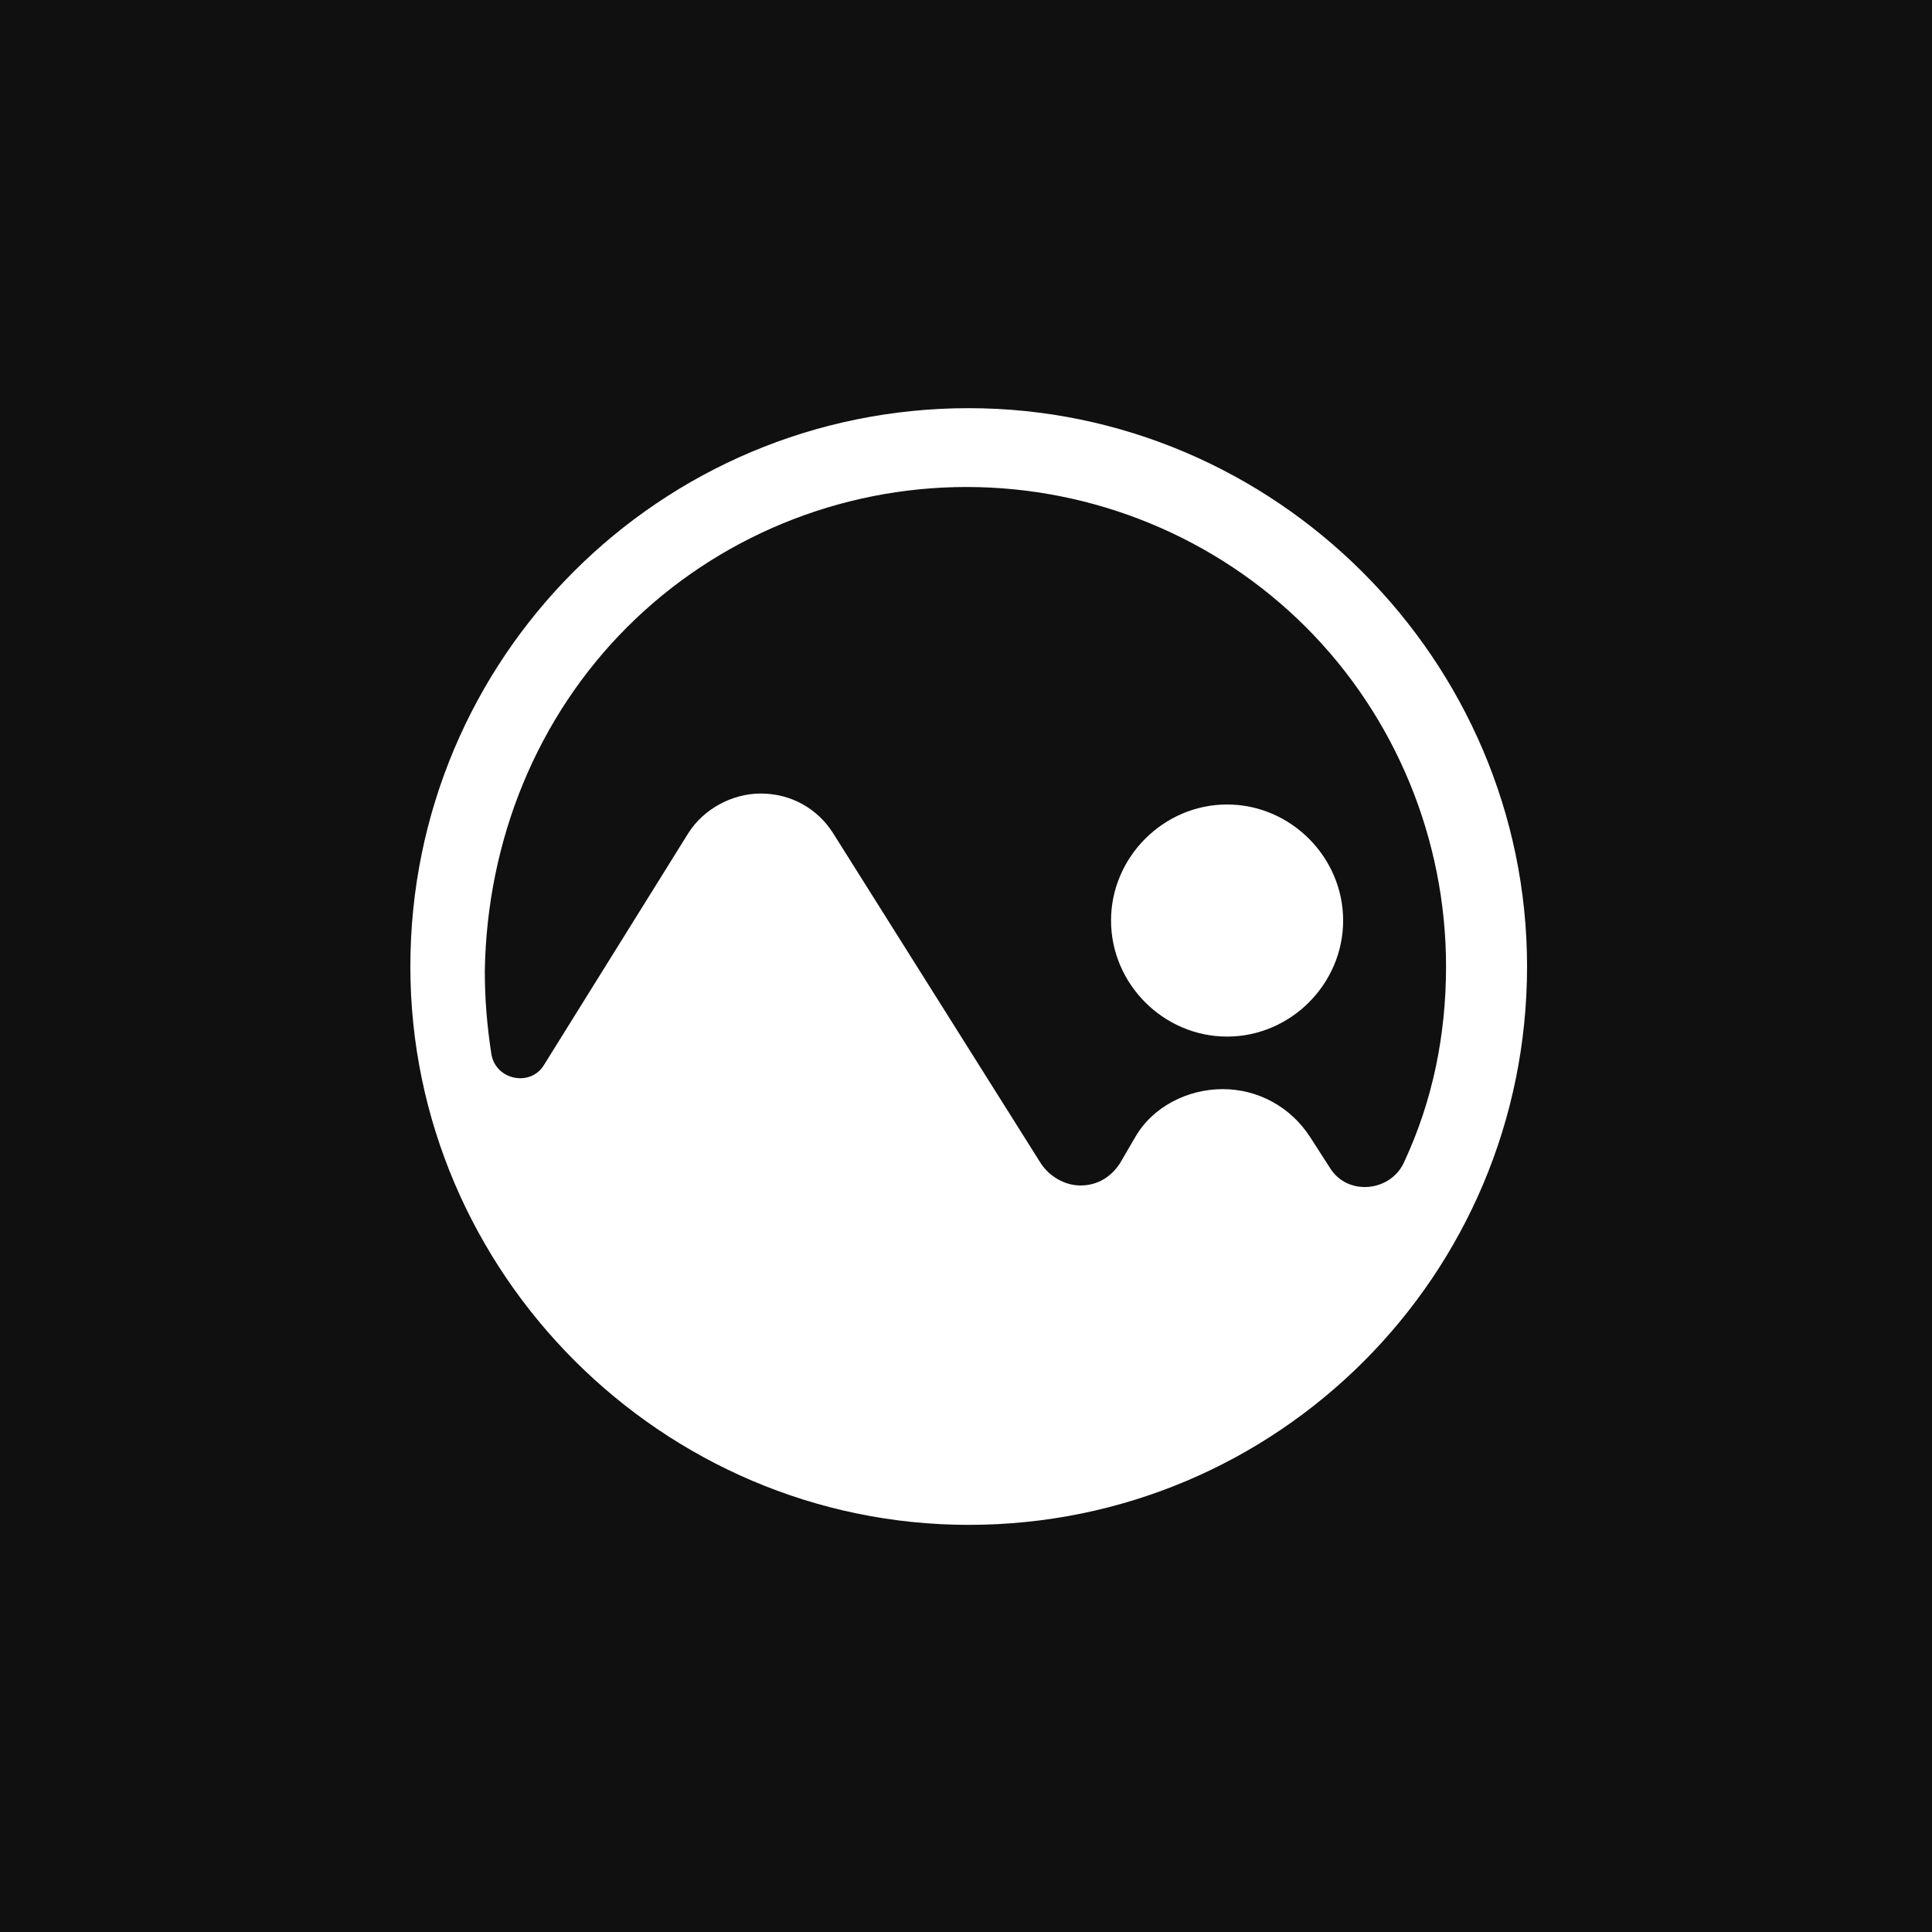 <svg width="600" height="600" viewBox="0 0 600 600" fill="none" xmlns="http://www.w3.org/2000/svg">
<rect x="0" y="0" width="600" height="600" fill="#808080" stroke="none"/>
<g clip-path="url(#clip0_15042_150)">
<rect width="600" height="600" fill="#184ED2"/>
<rect width="600" height="600" fill="#101010"/>
<path d="M300.842 126.76C204.962 126.76 127.441 204.28 127.441 300.16C127.441 395.36 205.642 473.56 300.842 473.56C396.721 473.56 474.241 396.04 474.241 300.16C474.241 204.96 396.042 126.76 300.842 126.76ZM194.762 194.76C222.642 166.88 260.721 151.24 300.161 151.24C339.601 151.24 377.681 166.88 405.561 194.76C433.441 222.64 449.082 260.72 449.082 300.16C449.082 321.24 445.001 341.64 436.161 360.68C432.081 370.2 418.482 371.56 413.042 362.72L406.921 353.2C400.801 343.68 390.601 338.24 379.721 338.24C368.841 338.24 357.961 343.68 352.521 353.2L347.761 361.36C345.041 365.44 340.961 368.16 335.521 368.16C330.761 368.16 326.002 365.44 323.282 361.36L258.682 258.68C253.922 251.2 245.761 246.44 236.241 246.44C227.401 246.44 218.561 251.2 213.801 258.68L168.921 330.76C164.841 337.56 153.961 335.52 152.601 327.36C151.241 318.52 150.562 310.36 150.562 301.52C151.242 260.72 166.882 222.64 194.762 194.76Z" fill="white"/>
<path d="M381.083 321.92C400.803 321.92 417.123 305.6 417.123 285.88C417.123 266.16 400.803 249.84 381.083 249.84C361.363 249.84 345.043 266.16 345.043 285.88C345.043 305.6 361.363 321.92 381.083 321.92Z" fill="white"/>
</g>
<defs>
<clipPath id="clip0_15042_150">
<rect width="600" height="600" fill="white"/>
</clipPath>
</defs>
</svg>
